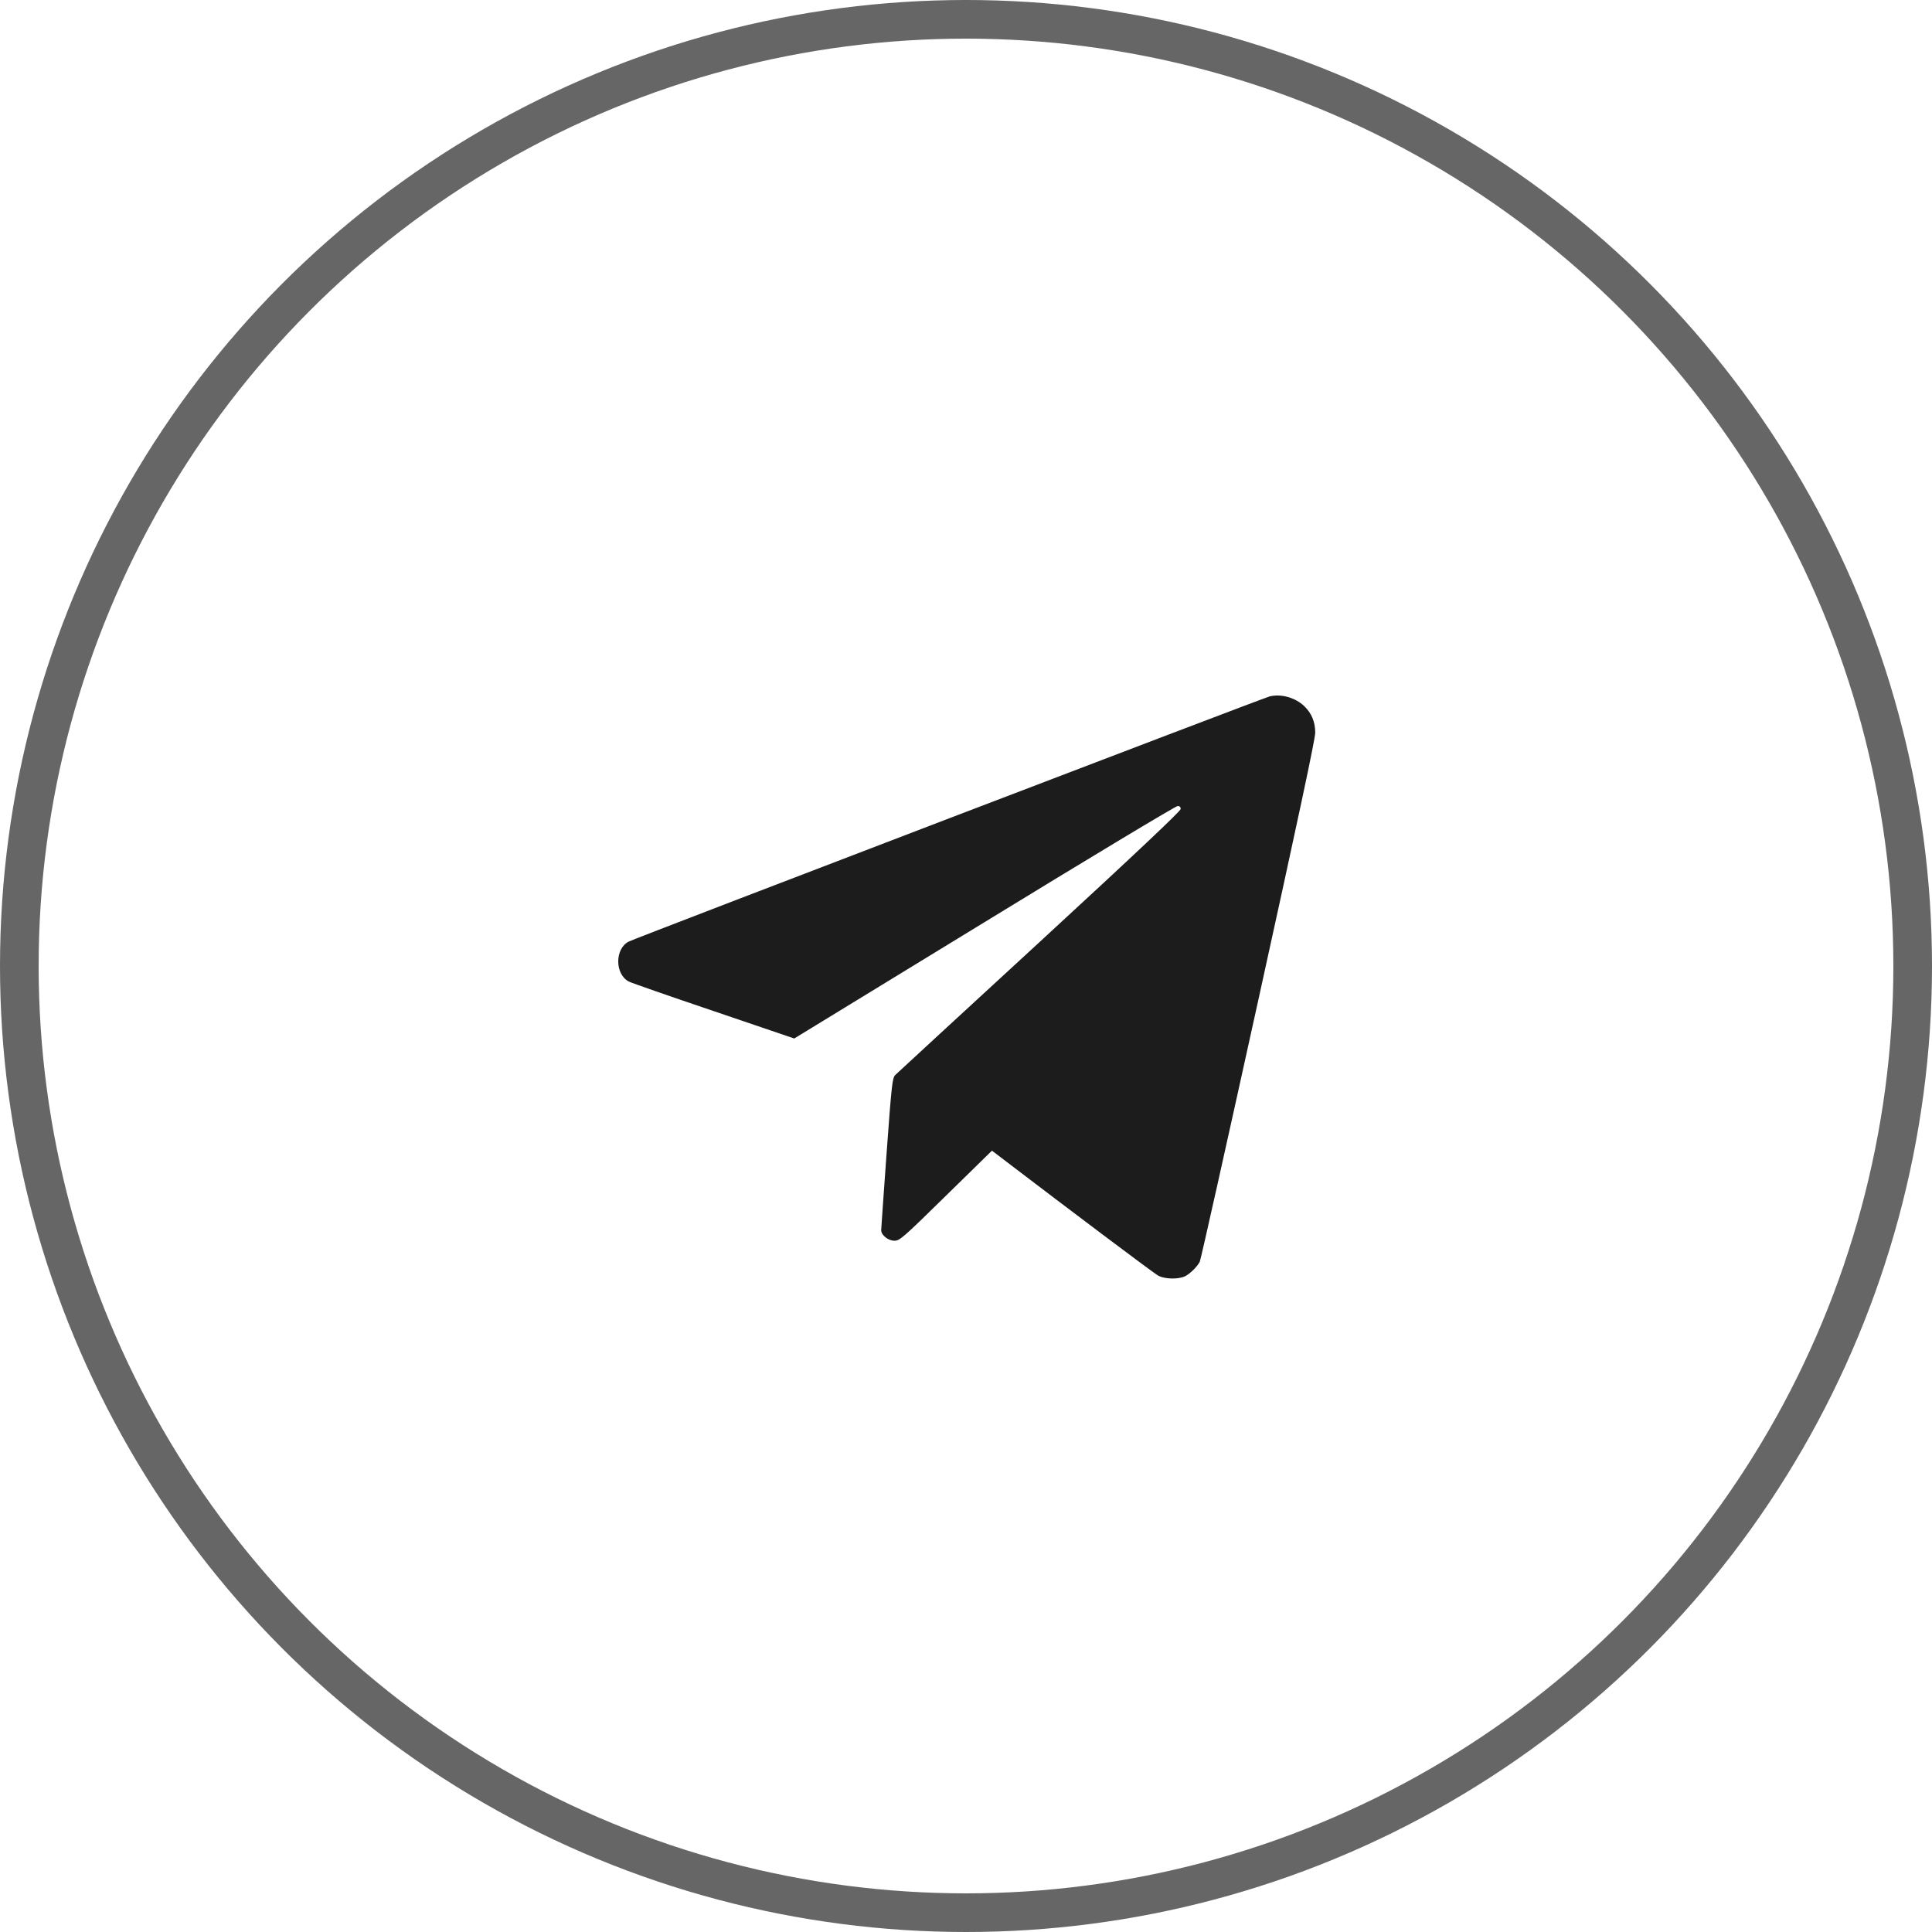 <?xml version="1.0" encoding="UTF-8"?> <svg xmlns="http://www.w3.org/2000/svg" width="50" height="50" viewBox="0 0 50 50" fill="none"><circle opacity="0.6" cx="25" cy="25" r="24.5" stroke="black"></circle><path d="M32.858 18.023C32.693 18.063 16.452 24.275 16.271 24.368C15.909 24.553 15.909 25.213 16.275 25.403C16.336 25.435 17.326 25.781 18.473 26.168L20.555 26.876L25.474 23.869C28.176 22.214 30.426 20.861 30.475 20.861C30.527 20.857 30.555 20.881 30.555 20.938C30.555 20.99 29.396 22.085 26.904 24.38C24.895 26.228 23.212 27.778 23.168 27.822C23.095 27.899 23.075 28.056 22.946 29.831C22.87 30.894 22.805 31.796 22.805 31.836C22.805 31.965 22.986 32.11 23.148 32.11C23.284 32.11 23.369 32.037 24.484 30.942L25.672 29.779L26.163 30.153C27.628 31.272 29.834 32.931 29.959 33.004C30.128 33.108 30.503 33.116 30.68 33.024C30.809 32.955 30.986 32.778 31.05 32.653C31.075 32.609 31.755 29.561 32.564 25.886C33.595 21.2 34.038 19.126 34.038 18.961C34.038 18.679 33.941 18.454 33.752 18.273C33.518 18.051 33.156 17.951 32.858 18.023Z" fill="#1C1C1C"></path></svg> 